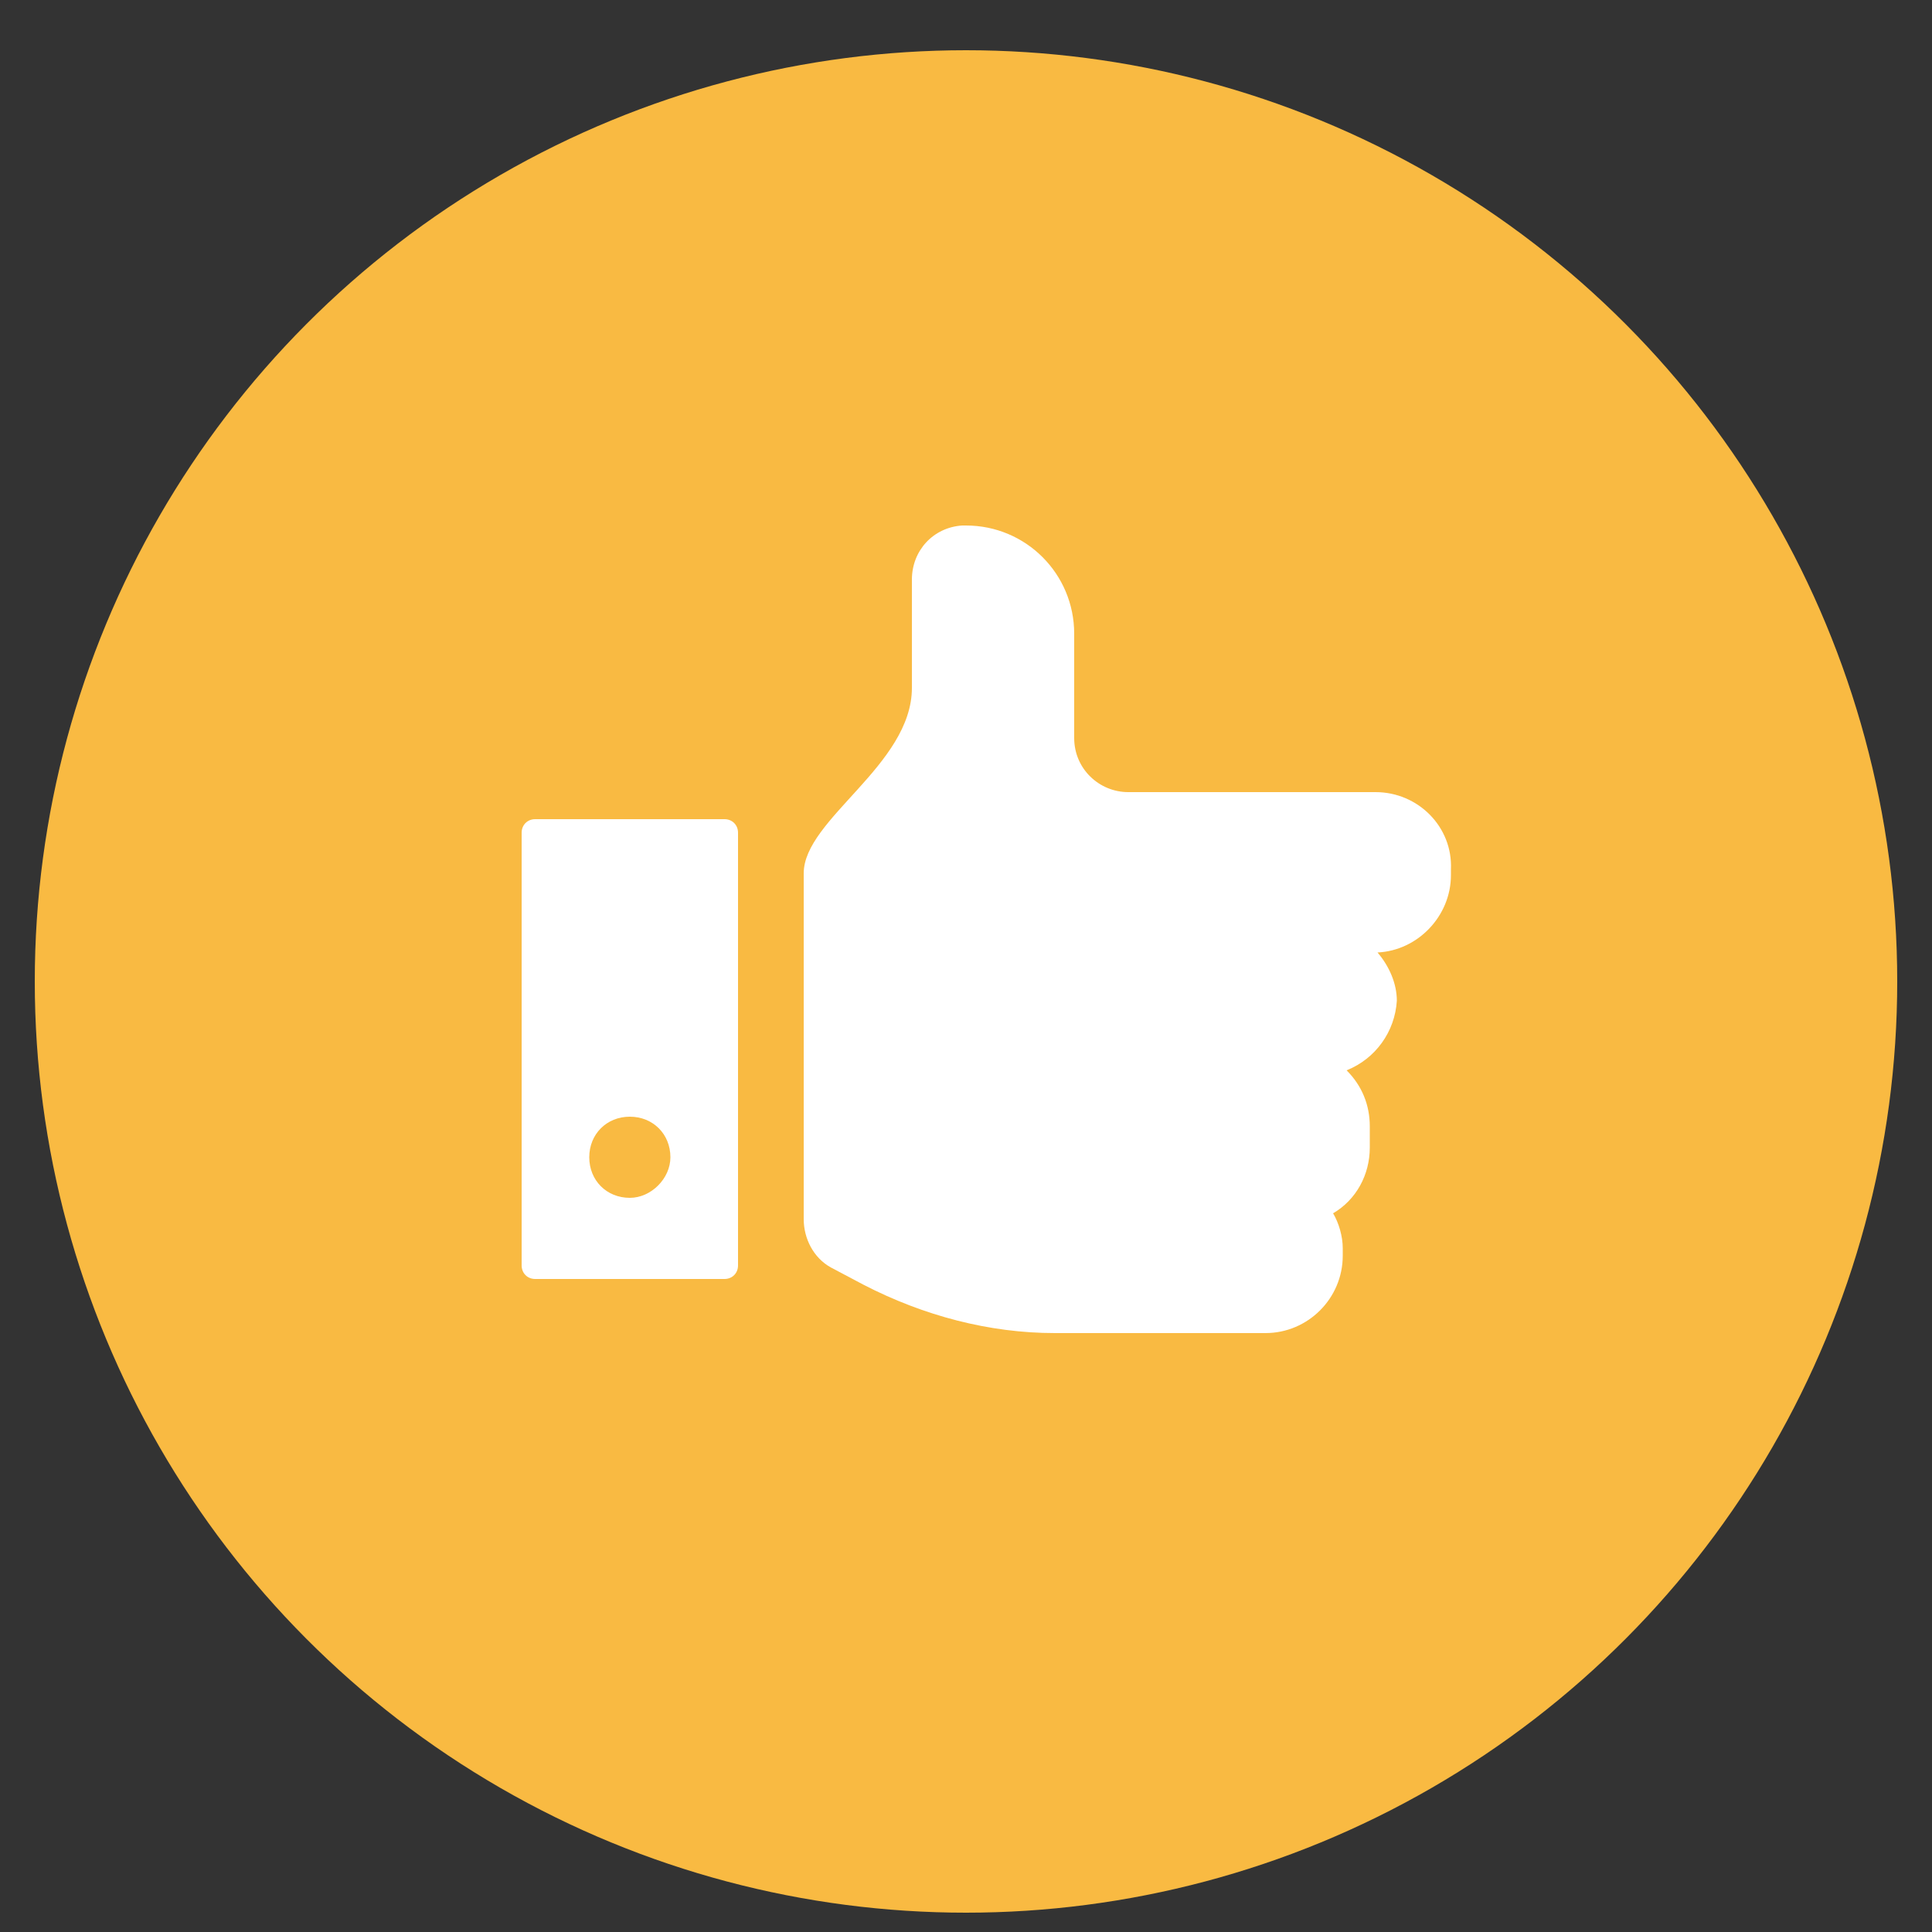 <?xml version="1.0" encoding="utf-8"?>
<!-- Generator: Adobe Illustrator 25.1.0, SVG Export Plug-In . SVG Version: 6.00 Build 0)  -->
<svg version="1.1" id="Layer_1" xmlns="http://www.w3.org/2000/svg" xmlns:xlink="http://www.w3.org/1999/xlink" x="0px" y="0px"
	 viewBox="0 0 100 100" style="enable-background:new 0 0 100 100;" xml:space="preserve">
<rect x="0" y="0" width="100" height="100" fill="#333333" stroke="none"/>
<style type="text/css">
	.st0{fill:#f9ba42;}
	.st1{fill:#FFFFFF;}
</style>
<circle class="st0" cx="50" cy="50.8" r="48.2"/>
<path class="st1" d="M72.4,51.7c0,0.1,0,0.1,0,0.2s0,0.1,0,0.2V51.7z M71.2,41H58.4c-1.5,0-2.8-1.2-2.8-2.8c0,0,0,0,0,0v-5.4
	c0-3.1-2.5-5.6-5.6-5.6c-0.1,0-0.1,0-0.2,0c-1.5,0.1-2.6,1.3-2.6,2.8v5.6c0,4-5.6,6.8-5.6,9.6v17.9c0,1,0.5,2,1.4,2.5l1.7,0.9
	c3.1,1.6,6.5,2.5,9.9,2.5h10.9c2.2,0,4-1.8,4-4v-0.4c0-0.6-0.2-1.3-0.5-1.8c1.2-0.7,1.9-2,1.9-3.4v-1.1c0-1.1-0.4-2.1-1.2-2.9
	c1.5-0.6,2.5-2,2.6-3.6c0-0.9-0.4-1.8-1-2.5c2.1-0.1,3.8-1.9,3.8-4V45C75.2,42.8,73.4,41,71.2,41z"/>
<path class="st1" d="M37.5,42.4h-9.8c-0.4,0-0.7,0.3-0.7,0.7l0,0v22.4c0,0.4,0.3,0.7,0.7,0.7c0,0,0,0,0,0h9.8c0.4,0,0.7-0.3,0.7-0.7
	l0,0V43.1C38.2,42.7,37.9,42.4,37.5,42.4C37.5,42.4,37.5,42.4,37.5,42.4z M32.6,62c-1.2,0-2.1-0.9-2.1-2.1s0.9-2.1,2.1-2.1
	c1.2,0,2.1,0.9,2.1,2.1c0,0,0,0,0,0C34.7,61,33.7,62,32.6,62z"/>
</svg>
